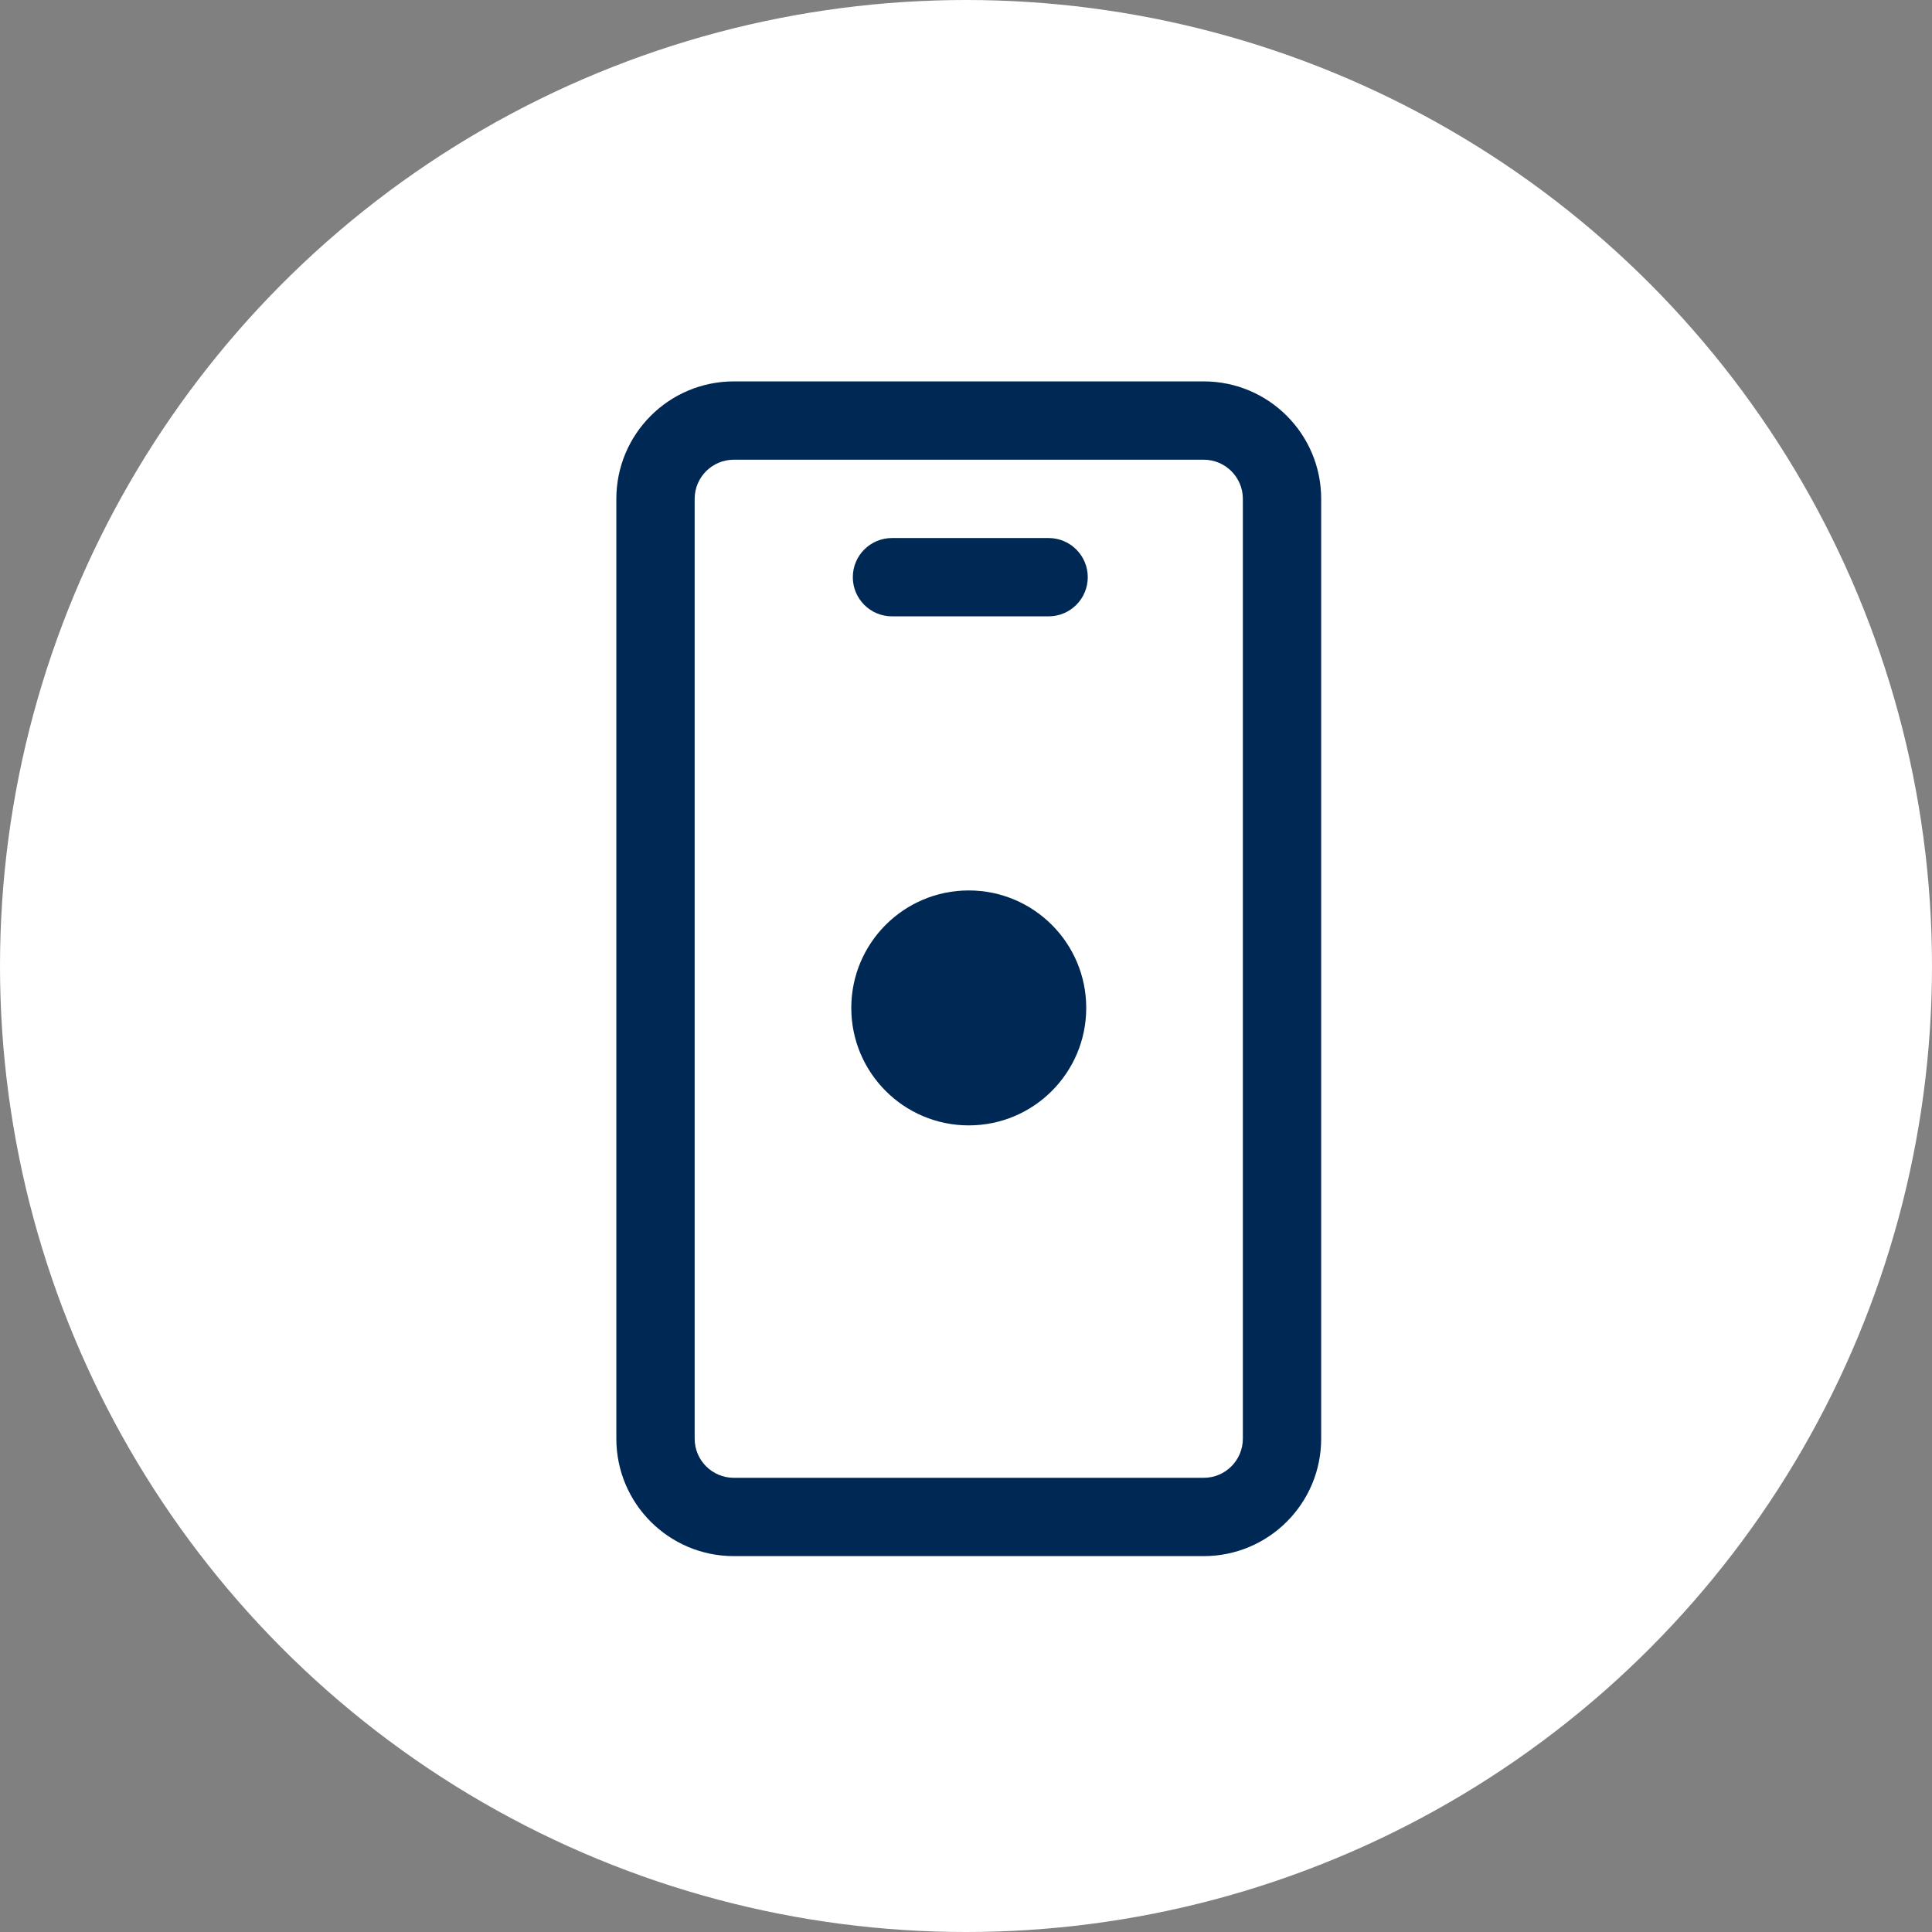<svg xmlns="http://www.w3.org/2000/svg" fill="none" viewBox="0 0 350 350" height="350" width="350">
<rect x="0" y="0" width="350" height="350" fill="#808080" stroke="none"/>
<circle fill="white" r="175" cy="175" cx="175"></circle>
<path fill="#002855" d="M132.938 83.281C129.02 83.281 125.844 86.457 125.844 90.375V260.625C125.844 264.543 129.02 267.719 132.938 267.719H218.062C221.98 267.719 225.156 264.543 225.156 260.625V90.375C225.156 86.457 221.98 83.281 218.062 83.281H132.938ZM111.656 90.375C111.656 78.622 121.184 69.094 132.938 69.094H218.062C229.816 69.094 239.344 78.622 239.344 90.375V260.625C239.344 272.378 229.816 281.906 218.062 281.906H132.938C121.184 281.906 111.656 272.378 111.656 260.625V90.375ZM154.496 104.562C154.496 100.645 157.672 97.469 161.59 97.469H189.965C193.882 97.469 197.058 100.645 197.058 104.562C197.058 108.48 193.882 111.656 189.965 111.656H161.59C157.672 111.656 154.496 108.48 154.496 104.562ZM175.5 203.875C187.253 203.875 196.781 194.347 196.781 182.594C196.781 170.84 187.253 161.312 175.5 161.312C163.747 161.312 154.219 170.84 154.219 182.594C154.219 194.347 163.747 203.875 175.5 203.875Z" clip-rule="evenodd" fill-rule="evenodd"></path>
</svg>
